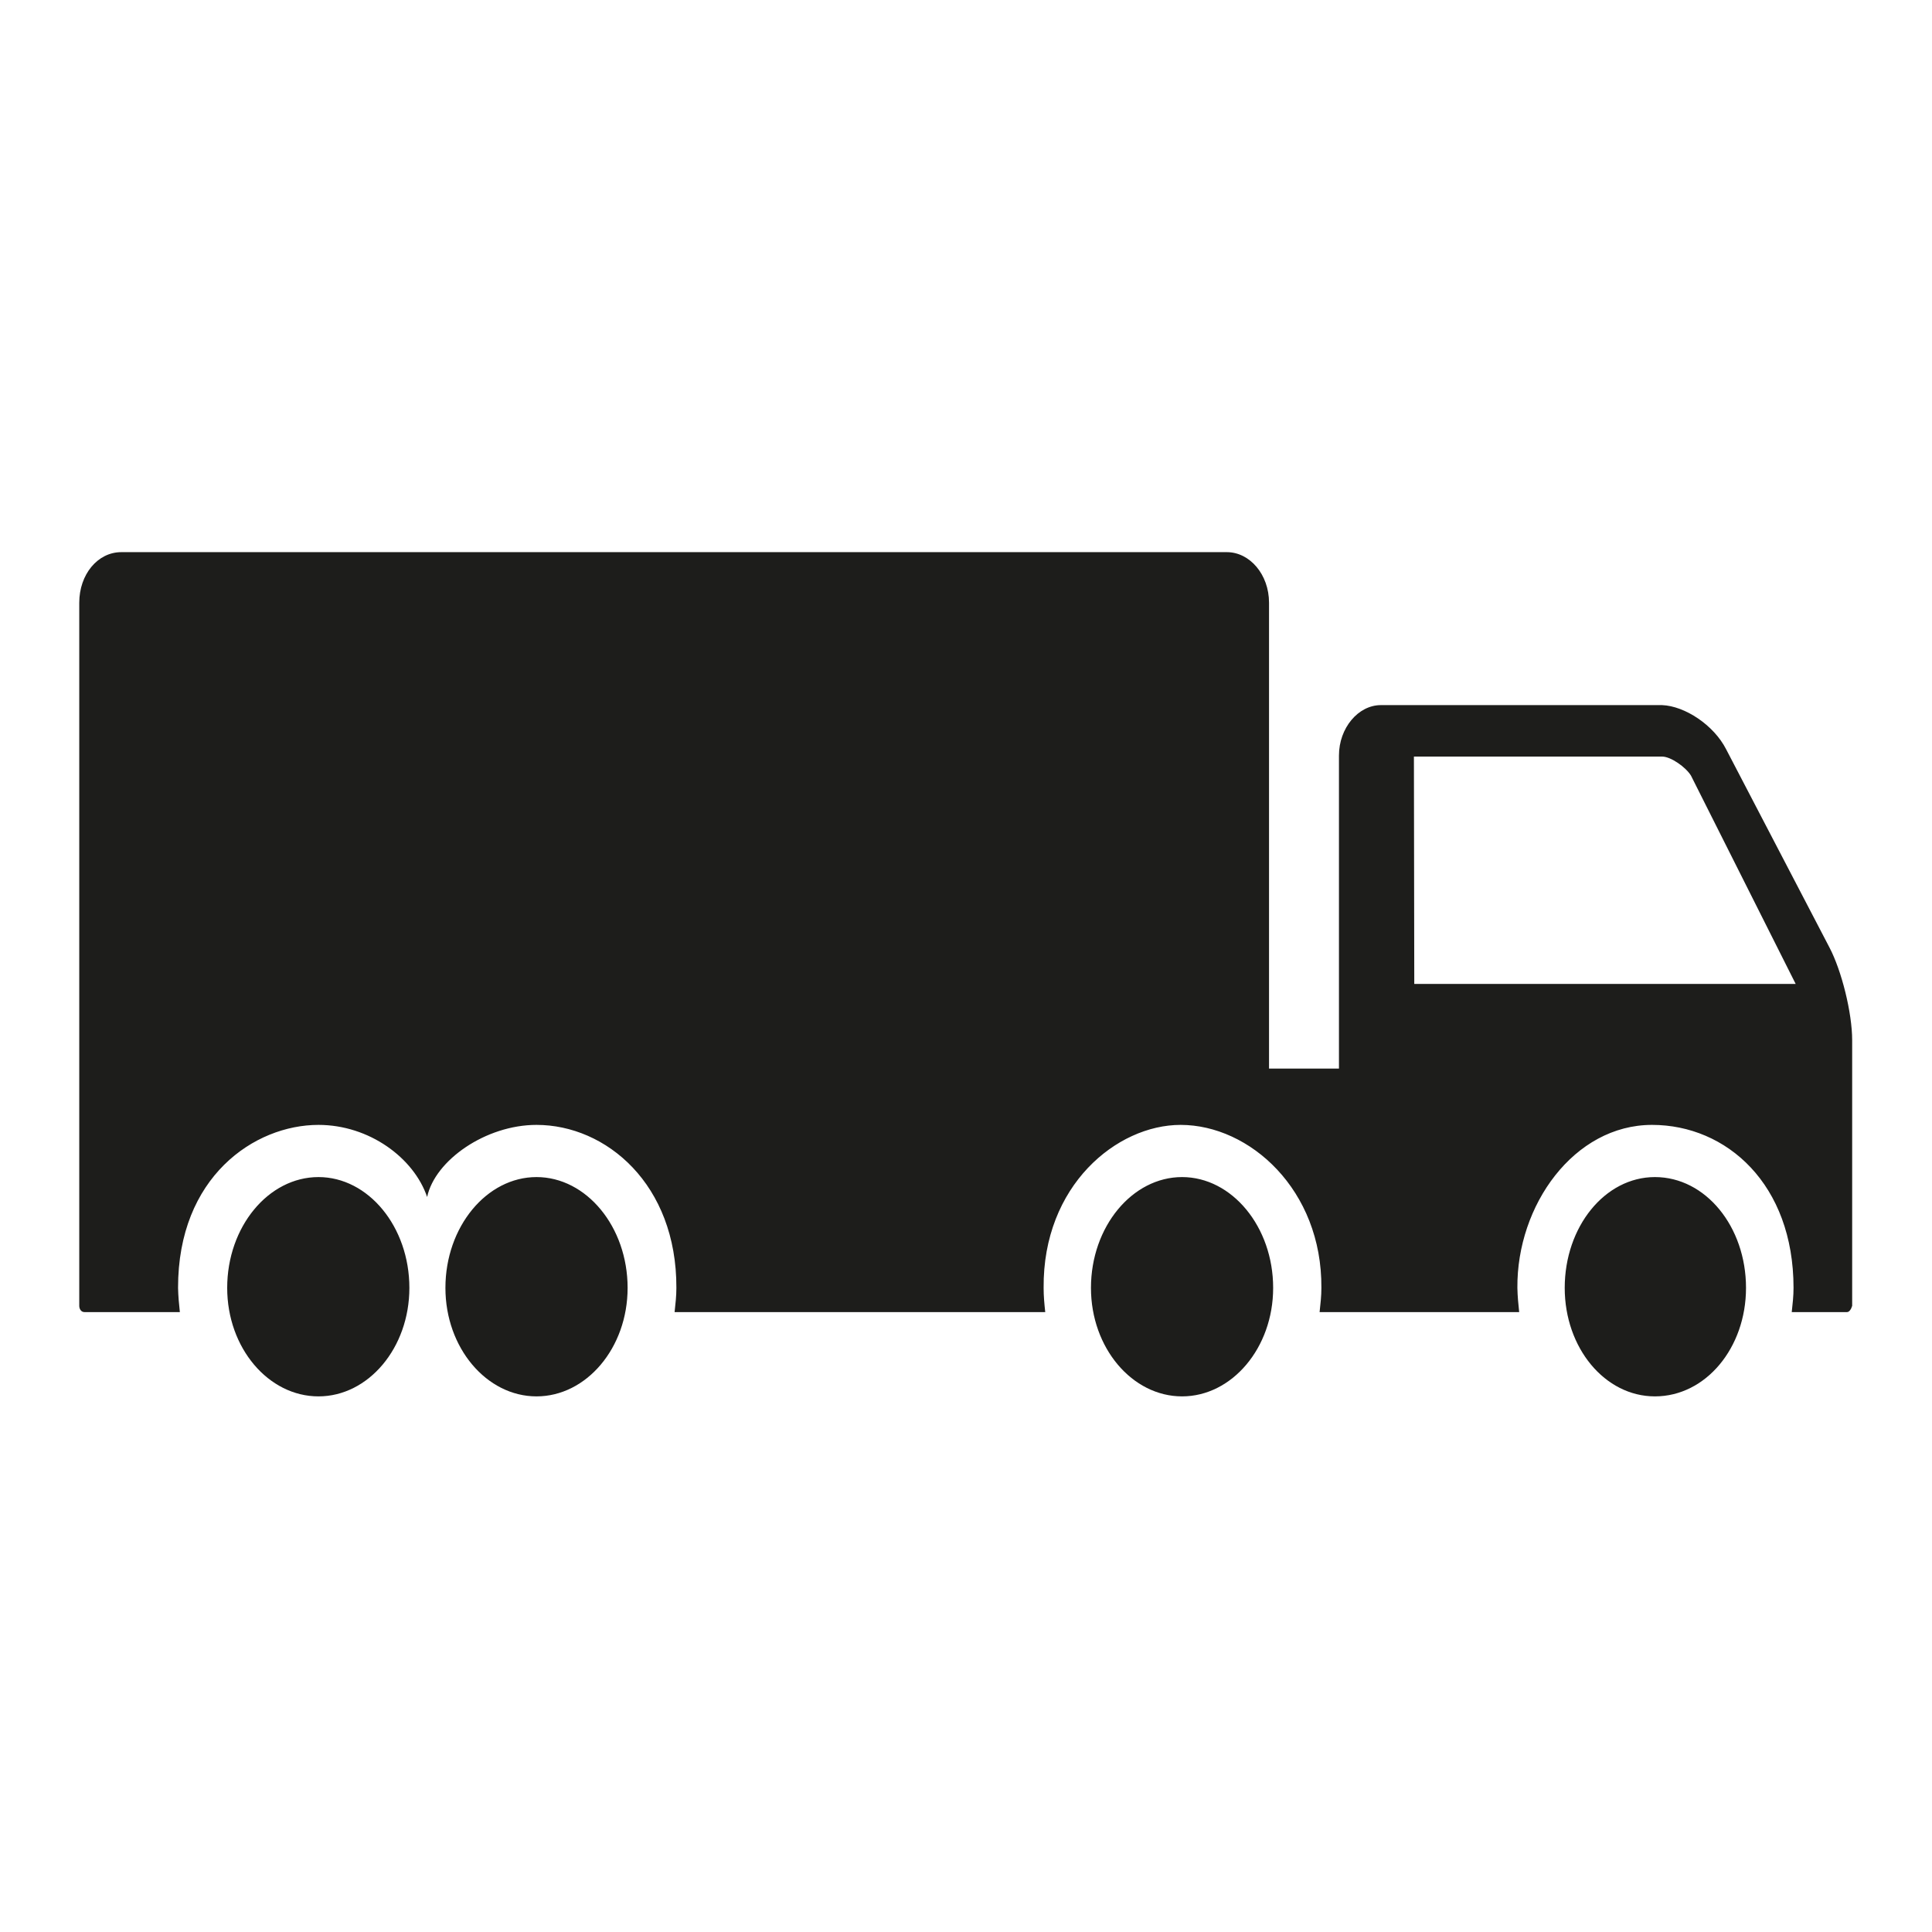 <?xml version="1.0" encoding="UTF-8" standalone="no"?>
<svg xmlns="http://www.w3.org/2000/svg" xmlns:svg="http://www.w3.org/2000/svg" version="1.1" id="svg2" width="14.362" height="14.362" viewBox="0 0 14.362 14.362">
  <defs id="defs6">
    <clipPath id="clipPath16">
      <path d="M 0,0 H 10.772 V 10.772 H 0 Z" id="path14"></path>
    </clipPath>
  </defs>
  <g id="g8" transform="matrix(1.333,0,0,-1.333,0,14.362)">
    <g id="g10">
      <g id="g12" clip-path="url(#clipPath16)">
        <g id="g18" transform="translate(6.842,7.695)">
          <path d="M 0,0 C 0.127,0 0.235,-0.124 0.235,-0.282 V -2.88 h 0.39 v 1.746 c 0,0.153 0.107,0.281 0.234,0.281 H 2.427 C 2.554,-0.858 2.715,-0.964 2.784,-1.099 L 3.36,-2.204 C 3.428,-2.333 3.487,-2.569 3.487,-2.722 V -4.203 C 3.482,-4.22 3.472,-4.238 3.458,-4.238 H 3.15 c 0.005,0.047 0.01,0.088 0.01,0.135 0,0.578 -0.373,0.909 -0.789,0.909 -0.435,0 -0.755,-0.448 -0.751,-0.909 10e-4,-0.047 0.005,-0.088 0.01,-0.135 H 0.517 c 0.005,0.047 0.01,0.088 0.01,0.135 0.004,0.547 -0.4,0.909 -0.785,0.909 -0.356,0 -0.769,-0.338 -0.764,-0.909 0,-0.047 0.004,-0.088 0.009,-0.135 H -3.08 c 0.005,0.047 0.01,0.088 0.01,0.135 0.002,0.578 -0.392,0.909 -0.78,0.909 -0.283,0 -0.566,-0.197 -0.61,-0.402 -0.074,0.218 -0.323,0.402 -0.606,0.402 -0.357,0 -0.784,-0.29 -0.783,-0.909 0.001,-0.047 0.005,-0.088 0.01,-0.135 h -0.532 c -0.019,0 -0.029,0.018 -0.029,0.035 v 3.921 C -6.4,-0.124 -6.297,0 -6.166,0 Z M 1.043,-1.14 1.045,-2.408 H 3.172 L 2.588,-1.246 C 2.559,-1.199 2.476,-1.14 2.427,-1.14 Z m 1.344,-2.345 c 0.283,0 0.508,-0.277 0.508,-0.618 0,-0.335 -0.225,-0.605 -0.508,-0.605 -0.279,0 -0.503,0.27 -0.503,0.605 0,0.341 0.224,0.618 0.503,0.618 m -2.637,0 c 0.278,0 0.508,-0.277 0.508,-0.618 0,-0.335 -0.23,-0.605 -0.508,-0.605 -0.278,0 -0.508,0.27 -0.508,0.605 0,0.341 0.23,0.618 0.508,0.618 m -3.6,0 c 0.278,0 0.508,-0.277 0.508,-0.618 0,-0.335 -0.23,-0.605 -0.508,-0.605 -0.278,0 -0.508,0.27 -0.508,0.605 0,0.341 0.23,0.618 0.508,0.618 m -1.216,0 c 0.278,0 0.507,-0.277 0.507,-0.618 0,-0.335 -0.229,-0.605 -0.507,-0.605 -0.279,0 -0.509,0.27 -0.509,0.605 0,0.341 0.23,0.618 0.509,0.618" style="fill:#1d1d1b;fill-opacity:1;fill-rule:nonzero;stroke:none" id="path20"></path>
        </g>
      </g>
    </g>
  </g>
</svg>
